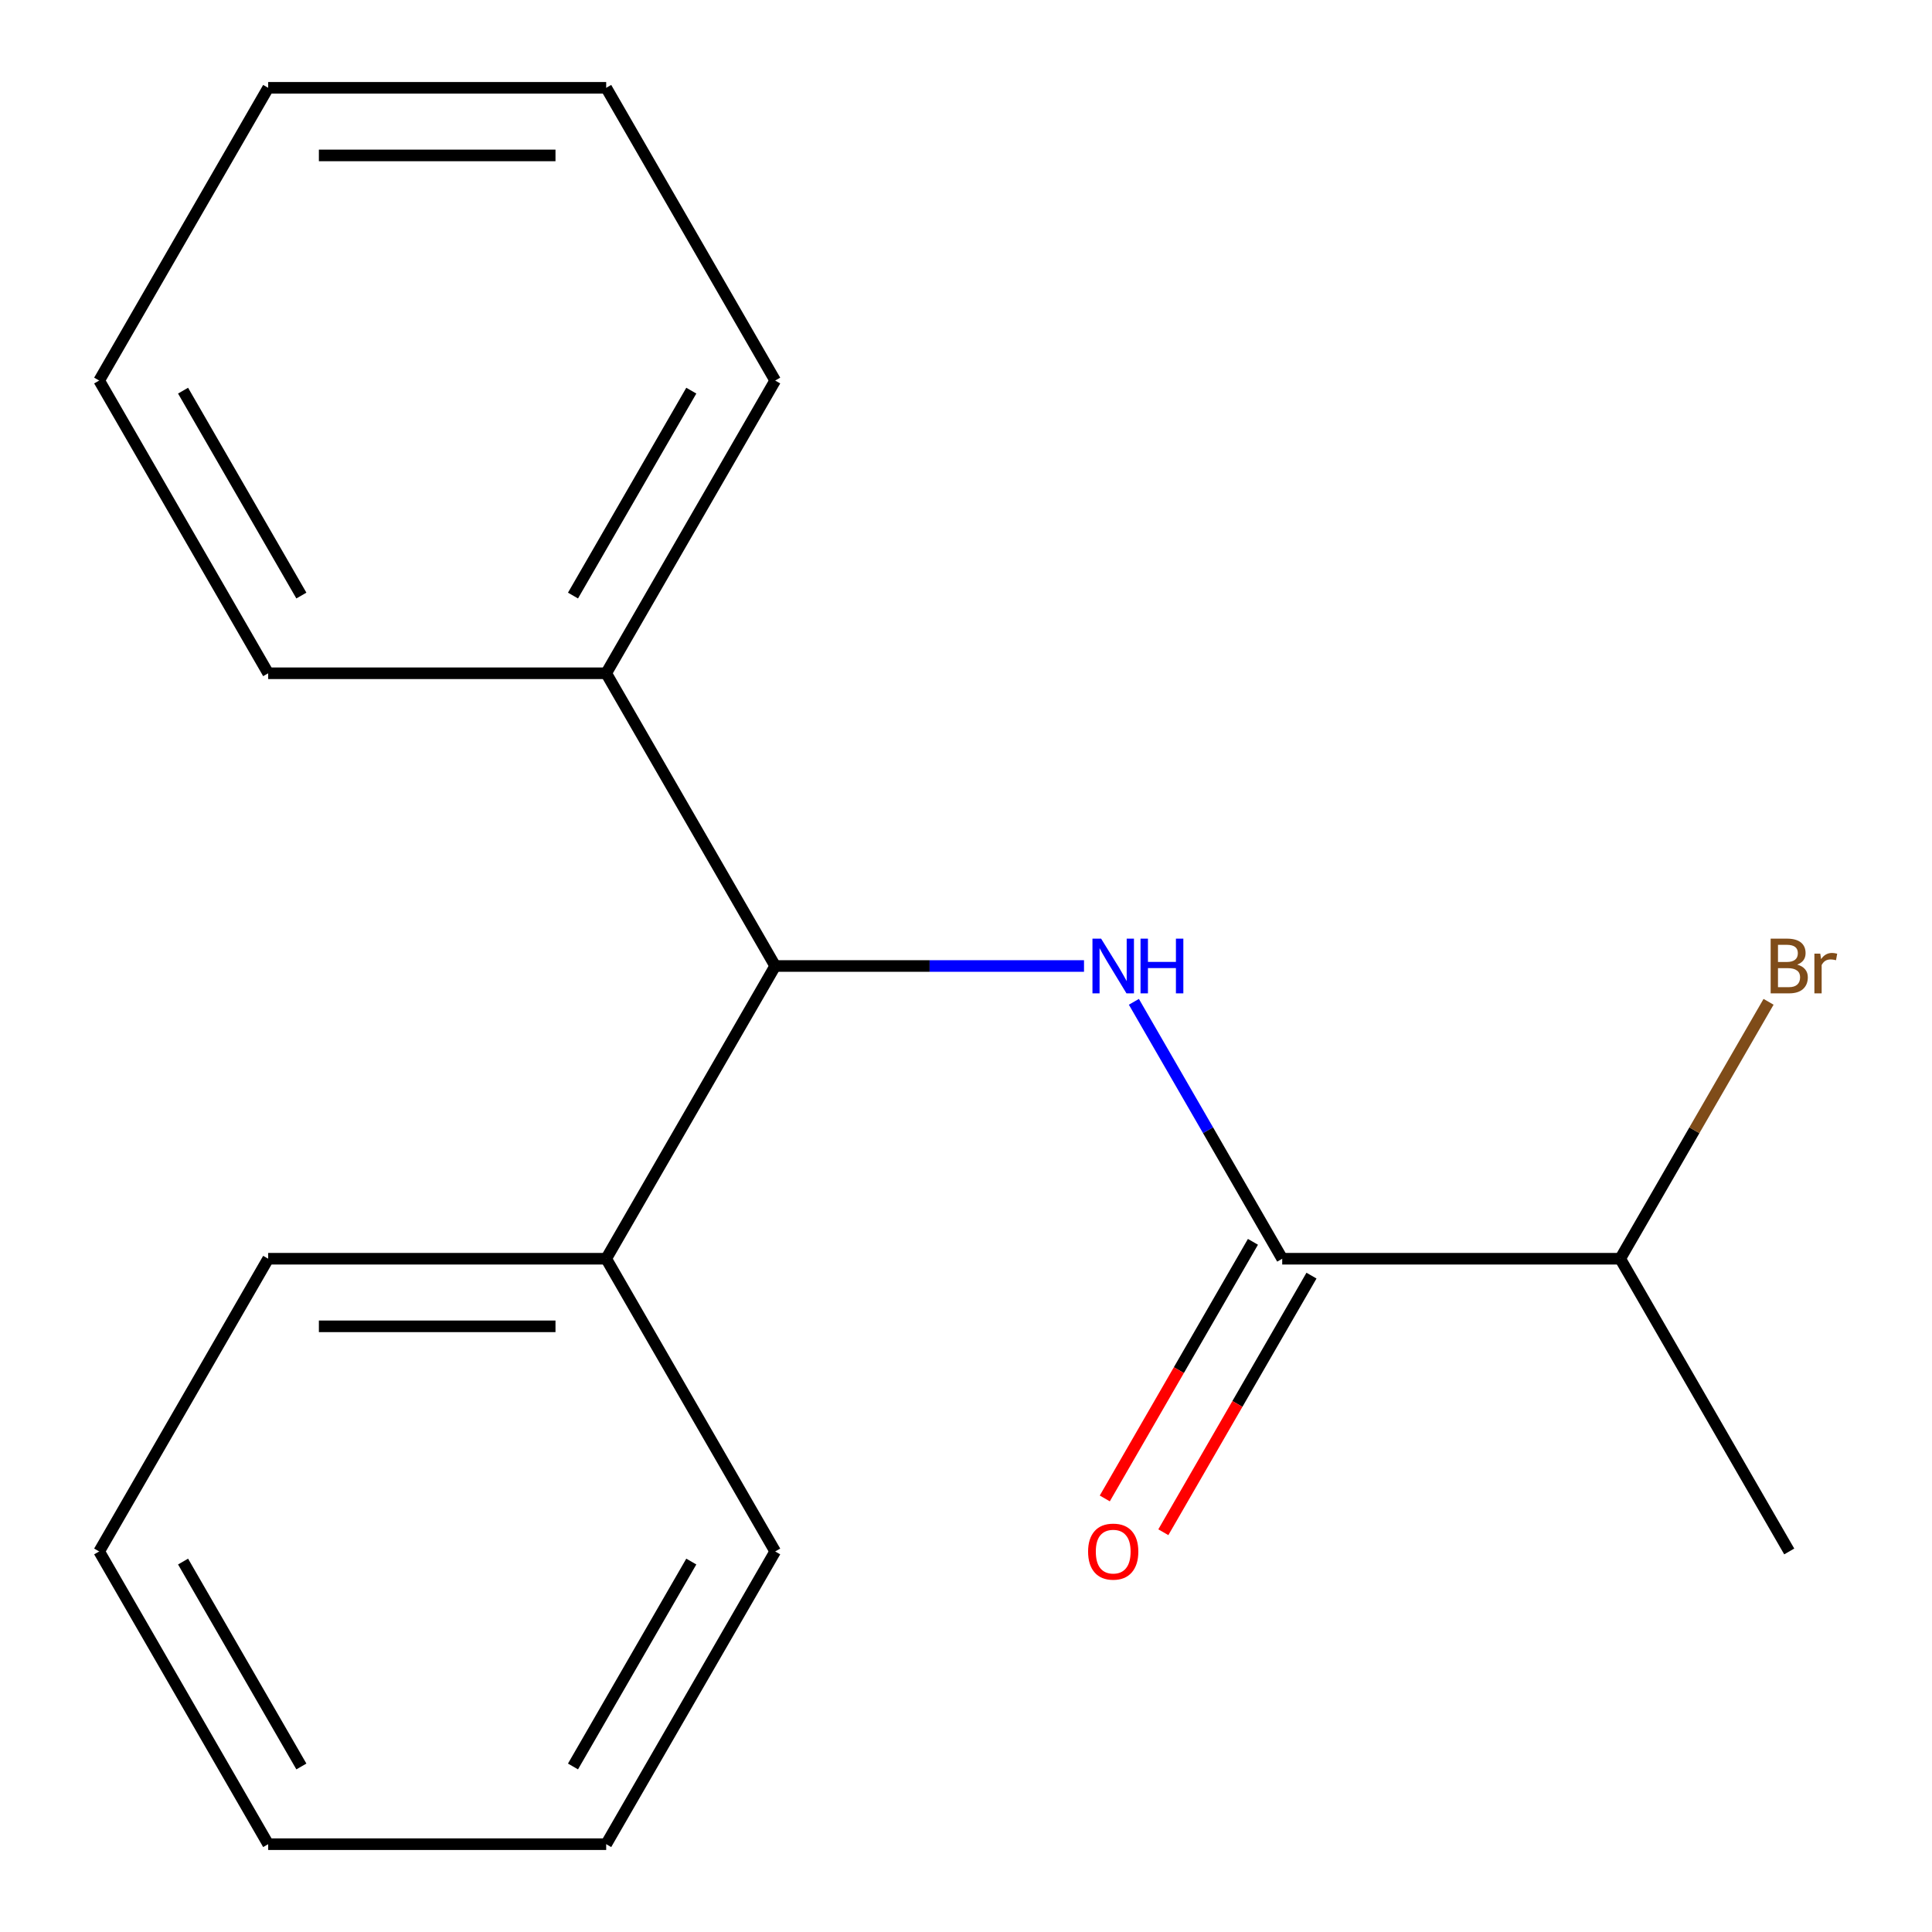 <?xml version='1.0' encoding='iso-8859-1'?>
<svg version='1.1' baseProfile='full'
              xmlns='http://www.w3.org/2000/svg'
                      xmlns:rdkit='http://www.rdkit.org/xml'
                      xmlns:xlink='http://www.w3.org/1999/xlink'
                  xml:space='preserve'
width='1000px' height='1000px' viewBox='0 0 1000 1000'>
<!-- END OF HEADER -->
<rect style='opacity:1.0;fill:#FFFFFF;stroke:none' width='1000' height='1000' x='0' y='0'> </rect>
<path class='bond-0' d='M 586.896,518.534 L 625.284,585.025' style='fill:none;fill-rule:evenodd;stroke:#0000FF;stroke-width:6px;stroke-linecap:butt;stroke-linejoin:miter;stroke-opacity:1' />
<path class='bond-0' d='M 625.284,585.025 L 663.673,651.515' style='fill:none;fill-rule:evenodd;stroke:#000000;stroke-width:6px;stroke-linecap:butt;stroke-linejoin:miter;stroke-opacity:1' />
<path class='bond-1' d='M 561.082,500 L 481.161,500' style='fill:none;fill-rule:evenodd;stroke:#0000FF;stroke-width:6px;stroke-linecap:butt;stroke-linejoin:miter;stroke-opacity:1' />
<path class='bond-1' d='M 481.161,500 L 401.241,500' style='fill:none;fill-rule:evenodd;stroke:#000000;stroke-width:6px;stroke-linecap:butt;stroke-linejoin:miter;stroke-opacity:1' />
<path class='bond-2' d='M 648.521,642.767 L 610.179,709.178' style='fill:none;fill-rule:evenodd;stroke:#000000;stroke-width:6px;stroke-linecap:butt;stroke-linejoin:miter;stroke-opacity:1' />
<path class='bond-2' d='M 610.179,709.178 L 571.837,775.589' style='fill:none;fill-rule:evenodd;stroke:#FF0000;stroke-width:6px;stroke-linecap:butt;stroke-linejoin:miter;stroke-opacity:1' />
<path class='bond-2' d='M 678.824,660.263 L 640.482,726.674' style='fill:none;fill-rule:evenodd;stroke:#000000;stroke-width:6px;stroke-linecap:butt;stroke-linejoin:miter;stroke-opacity:1' />
<path class='bond-2' d='M 640.482,726.674 L 602.14,793.084' style='fill:none;fill-rule:evenodd;stroke:#FF0000;stroke-width:6px;stroke-linecap:butt;stroke-linejoin:miter;stroke-opacity:1' />
<path class='bond-5' d='M 663.673,651.515 L 838.627,651.515' style='fill:none;fill-rule:evenodd;stroke:#000000;stroke-width:6px;stroke-linecap:butt;stroke-linejoin:miter;stroke-opacity:1' />
<path class='bond-3' d='M 401.241,500 L 313.764,348.485' style='fill:none;fill-rule:evenodd;stroke:#000000;stroke-width:6px;stroke-linecap:butt;stroke-linejoin:miter;stroke-opacity:1' />
<path class='bond-4' d='M 401.241,500 L 313.764,651.515' style='fill:none;fill-rule:evenodd;stroke:#000000;stroke-width:6px;stroke-linecap:butt;stroke-linejoin:miter;stroke-opacity:1' />
<path class='bond-7' d='M 313.764,348.485 L 401.241,196.97' style='fill:none;fill-rule:evenodd;stroke:#000000;stroke-width:6px;stroke-linecap:butt;stroke-linejoin:miter;stroke-opacity:1' />
<path class='bond-7' d='M 296.582,308.262 L 357.816,202.202' style='fill:none;fill-rule:evenodd;stroke:#000000;stroke-width:6px;stroke-linecap:butt;stroke-linejoin:miter;stroke-opacity:1' />
<path class='bond-8' d='M 313.764,348.485 L 138.809,348.485' style='fill:none;fill-rule:evenodd;stroke:#000000;stroke-width:6px;stroke-linecap:butt;stroke-linejoin:miter;stroke-opacity:1' />
<path class='bond-9' d='M 313.764,651.515 L 138.809,651.515' style='fill:none;fill-rule:evenodd;stroke:#000000;stroke-width:6px;stroke-linecap:butt;stroke-linejoin:miter;stroke-opacity:1' />
<path class='bond-9' d='M 287.52,686.506 L 165.052,686.506' style='fill:none;fill-rule:evenodd;stroke:#000000;stroke-width:6px;stroke-linecap:butt;stroke-linejoin:miter;stroke-opacity:1' />
<path class='bond-10' d='M 313.764,651.515 L 401.241,803.03' style='fill:none;fill-rule:evenodd;stroke:#000000;stroke-width:6px;stroke-linecap:butt;stroke-linejoin:miter;stroke-opacity:1' />
<path class='bond-6' d='M 838.627,651.515 L 877.016,585.025' style='fill:none;fill-rule:evenodd;stroke:#000000;stroke-width:6px;stroke-linecap:butt;stroke-linejoin:miter;stroke-opacity:1' />
<path class='bond-6' d='M 877.016,585.025 L 915.404,518.534' style='fill:none;fill-rule:evenodd;stroke:#7F4C19;stroke-width:6px;stroke-linecap:butt;stroke-linejoin:miter;stroke-opacity:1' />
<path class='bond-11' d='M 838.627,651.515 L 926.105,803.03' style='fill:none;fill-rule:evenodd;stroke:#000000;stroke-width:6px;stroke-linecap:butt;stroke-linejoin:miter;stroke-opacity:1' />
<path class='bond-12' d='M 401.241,196.97 L 313.764,45.455' style='fill:none;fill-rule:evenodd;stroke:#000000;stroke-width:6px;stroke-linecap:butt;stroke-linejoin:miter;stroke-opacity:1' />
<path class='bond-15' d='M 138.809,348.485 L 51.332,196.97' style='fill:none;fill-rule:evenodd;stroke:#000000;stroke-width:6px;stroke-linecap:butt;stroke-linejoin:miter;stroke-opacity:1' />
<path class='bond-15' d='M 155.99,308.262 L 94.756,202.202' style='fill:none;fill-rule:evenodd;stroke:#000000;stroke-width:6px;stroke-linecap:butt;stroke-linejoin:miter;stroke-opacity:1' />
<path class='bond-13' d='M 138.809,651.515 L 51.332,803.03' style='fill:none;fill-rule:evenodd;stroke:#000000;stroke-width:6px;stroke-linecap:butt;stroke-linejoin:miter;stroke-opacity:1' />
<path class='bond-14' d='M 401.241,803.03 L 313.764,954.545' style='fill:none;fill-rule:evenodd;stroke:#000000;stroke-width:6px;stroke-linecap:butt;stroke-linejoin:miter;stroke-opacity:1' />
<path class='bond-14' d='M 357.816,808.262 L 296.582,914.323' style='fill:none;fill-rule:evenodd;stroke:#000000;stroke-width:6px;stroke-linecap:butt;stroke-linejoin:miter;stroke-opacity:1' />
<path class='bond-19' d='M 313.764,45.455 L 138.809,45.455' style='fill:none;fill-rule:evenodd;stroke:#000000;stroke-width:6px;stroke-linecap:butt;stroke-linejoin:miter;stroke-opacity:1' />
<path class='bond-19' d='M 287.52,80.445 L 165.052,80.445' style='fill:none;fill-rule:evenodd;stroke:#000000;stroke-width:6px;stroke-linecap:butt;stroke-linejoin:miter;stroke-opacity:1' />
<path class='bond-18' d='M 51.332,803.03 L 138.809,954.545' style='fill:none;fill-rule:evenodd;stroke:#000000;stroke-width:6px;stroke-linecap:butt;stroke-linejoin:miter;stroke-opacity:1' />
<path class='bond-18' d='M 94.756,808.262 L 155.99,914.323' style='fill:none;fill-rule:evenodd;stroke:#000000;stroke-width:6px;stroke-linecap:butt;stroke-linejoin:miter;stroke-opacity:1' />
<path class='bond-16' d='M 313.764,954.545 L 138.809,954.545' style='fill:none;fill-rule:evenodd;stroke:#000000;stroke-width:6px;stroke-linecap:butt;stroke-linejoin:miter;stroke-opacity:1' />
<path class='bond-17' d='M 51.332,196.97 L 138.809,45.455' style='fill:none;fill-rule:evenodd;stroke:#000000;stroke-width:6px;stroke-linecap:butt;stroke-linejoin:miter;stroke-opacity:1' />
<path  class='atom-0' d='M 569.935 485.84
L 579.215 500.84
Q 580.135 502.32, 581.615 505
Q 583.095 507.68, 583.175 507.84
L 583.175 485.84
L 586.935 485.84
L 586.935 514.16
L 583.055 514.16
L 573.095 497.76
Q 571.935 495.84, 570.695 493.64
Q 569.495 491.44, 569.135 490.76
L 569.135 514.16
L 565.455 514.16
L 565.455 485.84
L 569.935 485.84
' fill='#0000FF'/>
<path  class='atom-0' d='M 590.335 485.84
L 594.175 485.84
L 594.175 497.88
L 608.655 497.88
L 608.655 485.84
L 612.495 485.84
L 612.495 514.16
L 608.655 514.16
L 608.655 501.08
L 594.175 501.08
L 594.175 514.16
L 590.335 514.16
L 590.335 485.84
' fill='#0000FF'/>
<path  class='atom-3' d='M 563.195 803.11
Q 563.195 796.31, 566.555 792.51
Q 569.915 788.71, 576.195 788.71
Q 582.475 788.71, 585.835 792.51
Q 589.195 796.31, 589.195 803.11
Q 589.195 809.99, 585.795 813.91
Q 582.395 817.79, 576.195 817.79
Q 569.955 817.79, 566.555 813.91
Q 563.195 810.03, 563.195 803.11
M 576.195 814.59
Q 580.515 814.59, 582.835 811.71
Q 585.195 808.79, 585.195 803.11
Q 585.195 797.55, 582.835 794.75
Q 580.515 791.91, 576.195 791.91
Q 571.875 791.91, 569.515 794.71
Q 567.195 797.51, 567.195 803.11
Q 567.195 808.83, 569.515 811.71
Q 571.875 814.59, 576.195 814.59
' fill='#FF0000'/>
<path  class='atom-7' d='M 930.245 499.28
Q 932.965 500.04, 934.325 501.72
Q 935.725 503.36, 935.725 505.8
Q 935.725 509.72, 933.205 511.96
Q 930.725 514.16, 926.005 514.16
L 916.485 514.16
L 916.485 485.84
L 924.845 485.84
Q 929.685 485.84, 932.125 487.8
Q 934.565 489.76, 934.565 493.36
Q 934.565 497.64, 930.245 499.28
M 920.285 489.04
L 920.285 497.92
L 924.845 497.92
Q 927.645 497.92, 929.085 496.8
Q 930.565 495.64, 930.565 493.36
Q 930.565 489.04, 924.845 489.04
L 920.285 489.04
M 926.005 510.96
Q 928.765 510.96, 930.245 509.64
Q 931.725 508.32, 931.725 505.8
Q 931.725 503.48, 930.085 502.32
Q 928.485 501.12, 925.405 501.12
L 920.285 501.12
L 920.285 510.96
L 926.005 510.96
' fill='#7F4C19'/>
<path  class='atom-7' d='M 942.165 493.6
L 942.605 496.44
Q 944.765 493.24, 948.285 493.24
Q 949.405 493.24, 950.925 493.64
L 950.325 497
Q 948.605 496.6, 947.645 496.6
Q 945.965 496.6, 944.845 497.28
Q 943.765 497.92, 942.885 499.48
L 942.885 514.16
L 939.125 514.16
L 939.125 493.6
L 942.165 493.6
' fill='#7F4C19'/>
</svg>
